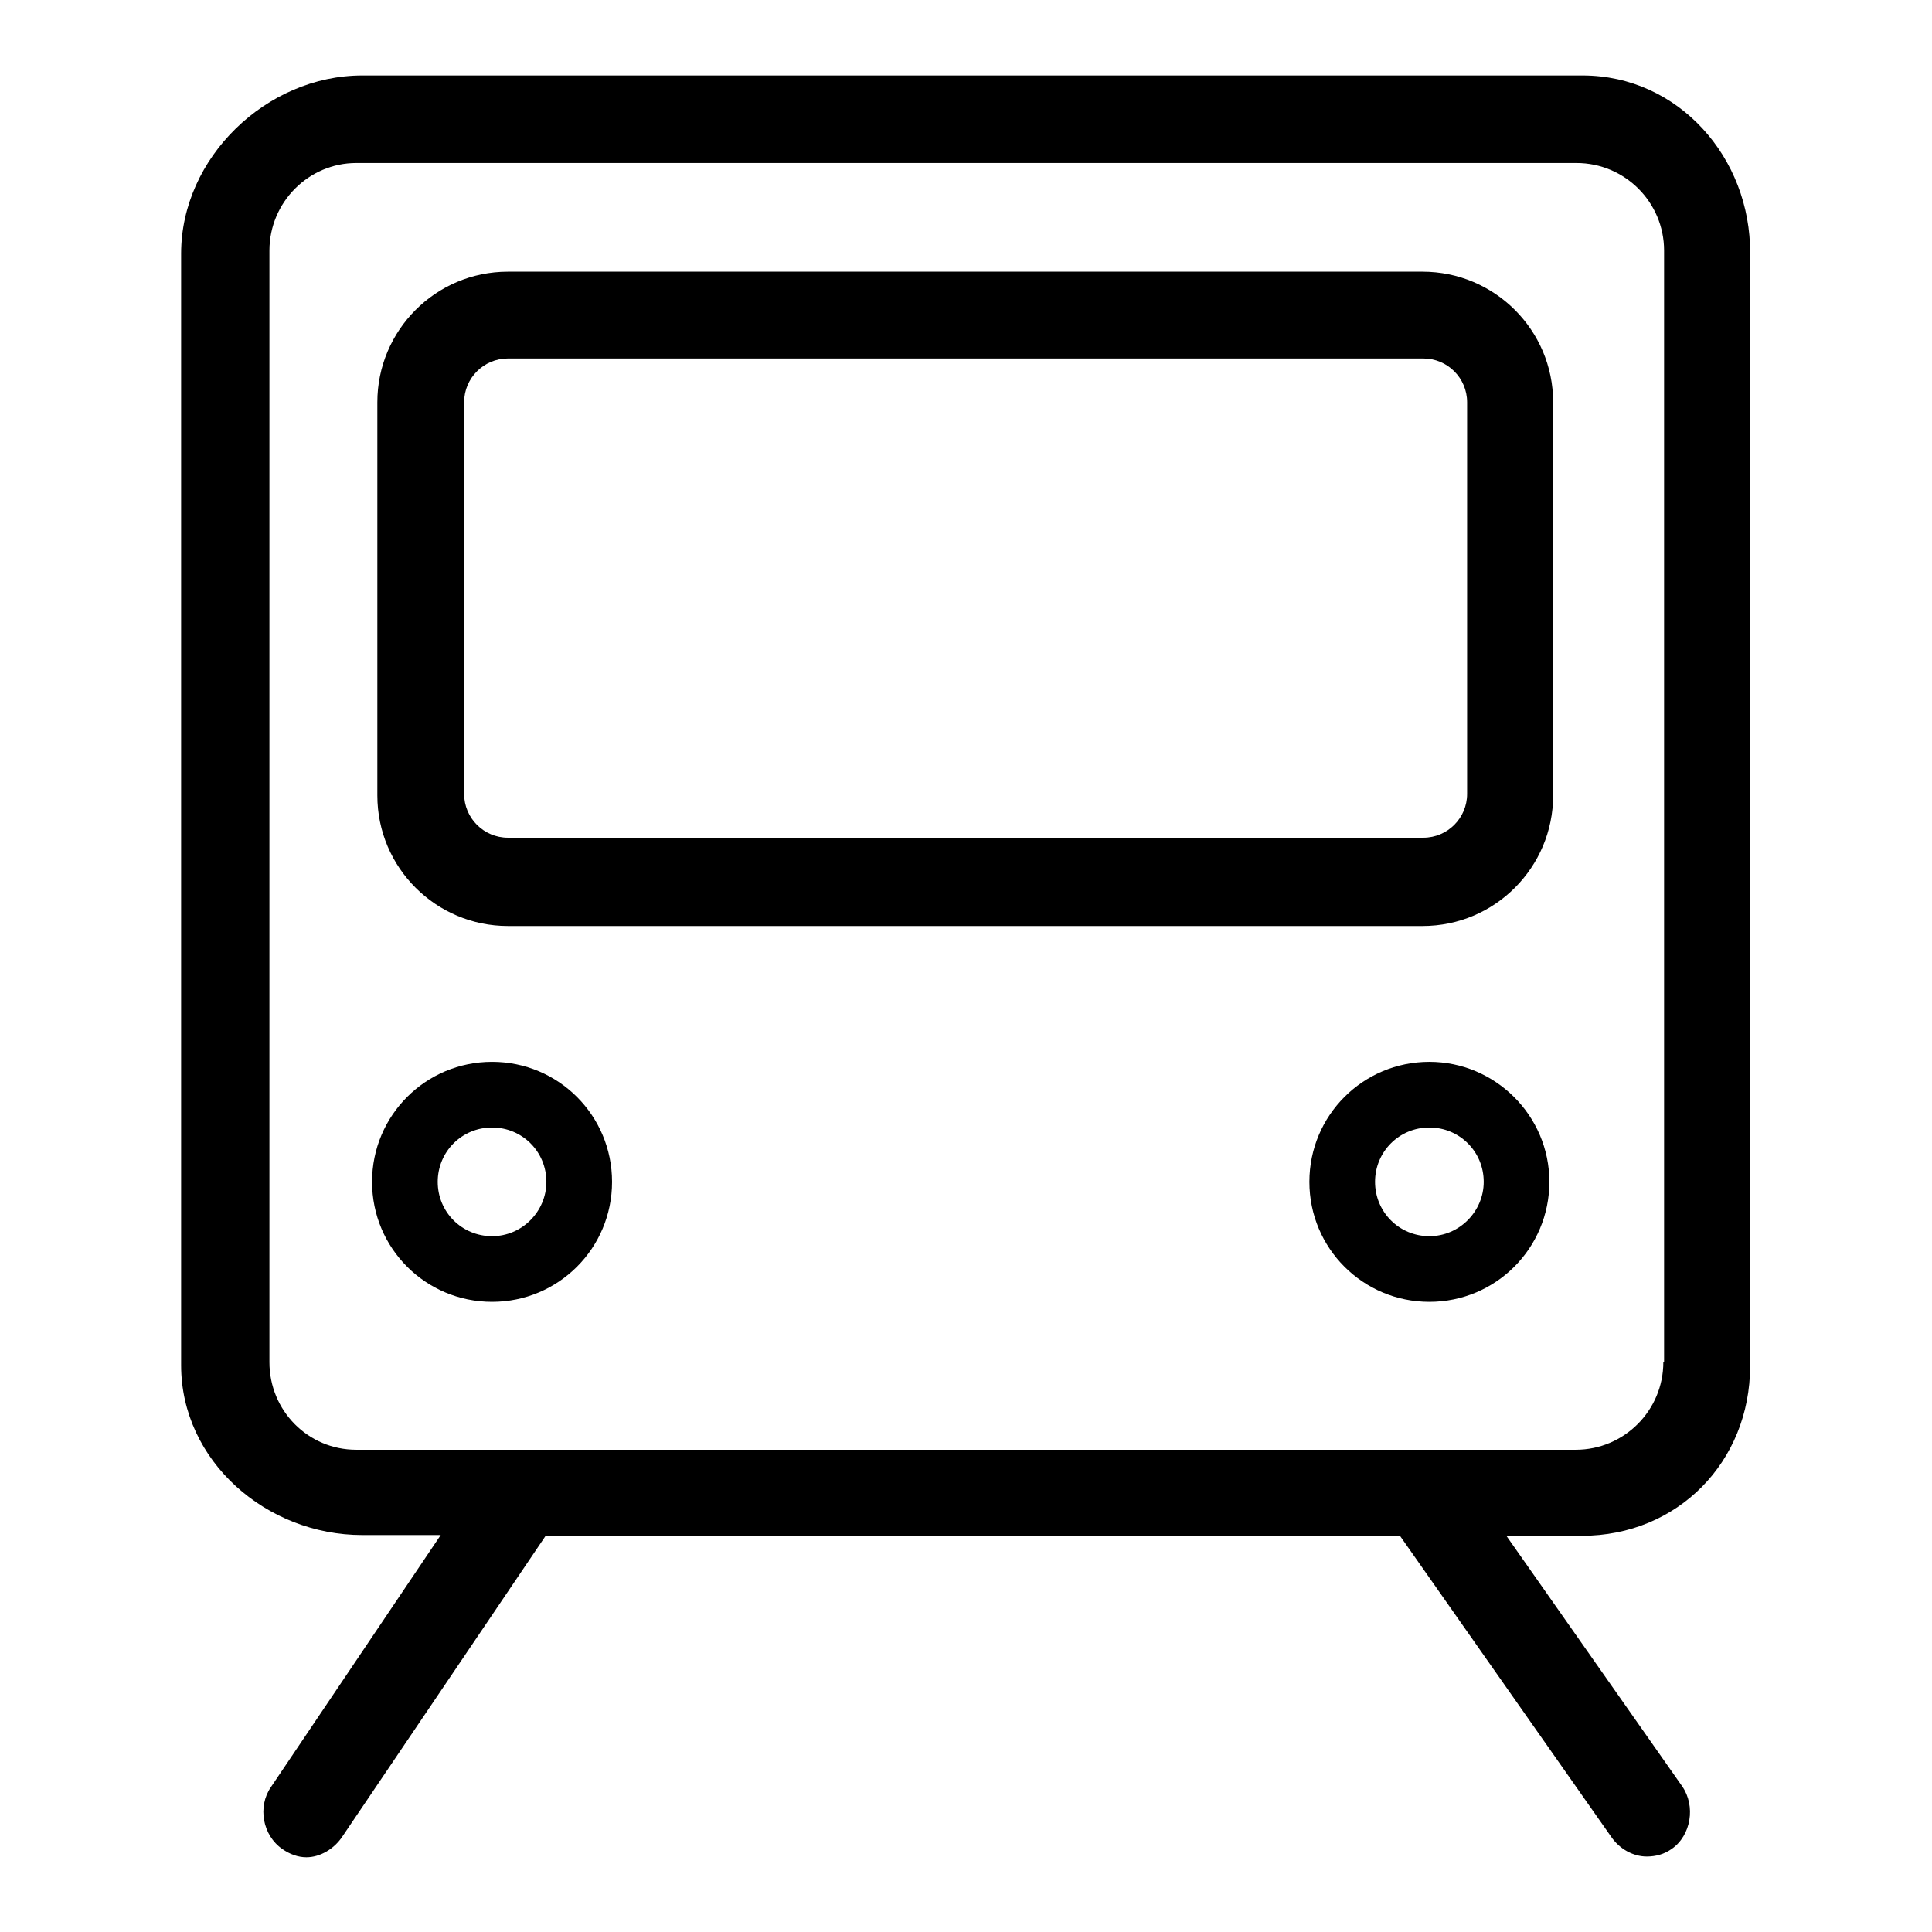 <?xml version="1.0" encoding="utf-8"?>
<!-- Svg Vector Icons : http://www.onlinewebfonts.com/icon -->
<!DOCTYPE svg PUBLIC "-//W3C//DTD SVG 1.1//EN" "http://www.w3.org/Graphics/SVG/1.1/DTD/svg11.dtd">
<svg version="1.1" xmlns="http://www.w3.org/2000/svg" xmlns:xlink="http://www.w3.org/1999/xlink" x="0px" y="0px" viewBox="0 0 256 256" enable-background="new 0 0 256 256" xml:space="preserve">
<g> <path fill="#000000" d="M209.7,10H48c-12.7,0-24,10.9-24,23.6v147.3c0,12.7,11.3,22.5,24,22.5h10.4l-22.5,33.4 c-1.8,2.6-1.1,6.4,1.5,8.2c1,0.7,2.1,1.1,3.2,1.1c1.8,0,3.7-1.1,4.8-2.8l26.9-39.8h113.2l28,39.9c1.1,1.6,2.9,2.6,4.7,2.6 c1.2,0,2.3-0.3,3.3-1c2.6-1.8,3.2-5.7,1.4-8.3l-23.3-33.2h10c12.7,0,22.3-9.8,22.3-22.5V33.6C232,20.9,222.4,10,209.7,10z  M220.4,180.5c0,6.4-5.2,11.6-11.6,11.6H47.2c-6.4,0-11.5-5.2-11.5-11.6V33.2c0-6.4,5.2-11.6,11.5-11.6h161.7 c6.4,0,11.6,5.2,11.6,11.6V180.5L220.4,180.5z M205.8,53.3c0-9.6-7.8-17.3-17.3-17.3H67.3c-9.6,0-17.3,7.8-17.3,17.3v52.1 c0,9.6,7.8,17.3,17.3,17.3h121.2c9.6,0,17.3-7.8,17.3-17.3V53.3z M194.4,105.2c0,3.2-2.6,5.8-5.8,5.8H67.3c-3.2,0-5.8-2.6-5.8-5.8 V53.3c0-3.2,2.6-5.8,5.8-5.8h121.3c3.2,0,5.8,2.6,5.8,5.8V105.2z M65.2,140.7c-8.8,0-15.9,7.1-15.9,15.9c0,8.8,7.1,15.9,15.9,15.9 c8.8,0,15.9-7.1,15.9-15.9C81.1,147.8,74,140.7,65.2,140.7z M65.2,163.8c-4,0-7.2-3.2-7.2-7.2c0-4,3.2-7.2,7.2-7.2 c4,0,7.2,3.2,7.2,7.2C72.4,160.5,69.2,163.8,65.2,163.8z M189.4,140.7c-8.8,0-15.9,7.1-15.9,15.9c0,8.8,7.1,15.9,15.9,15.9 s15.9-7.1,15.9-15.9C205.3,147.8,198.1,140.7,189.4,140.7z M189.4,163.8c-4,0-7.2-3.2-7.2-7.2c0-4,3.2-7.2,7.2-7.2s7.2,3.2,7.2,7.2 C196.6,160.5,193.4,163.8,189.4,163.8z"/></g>
</svg>